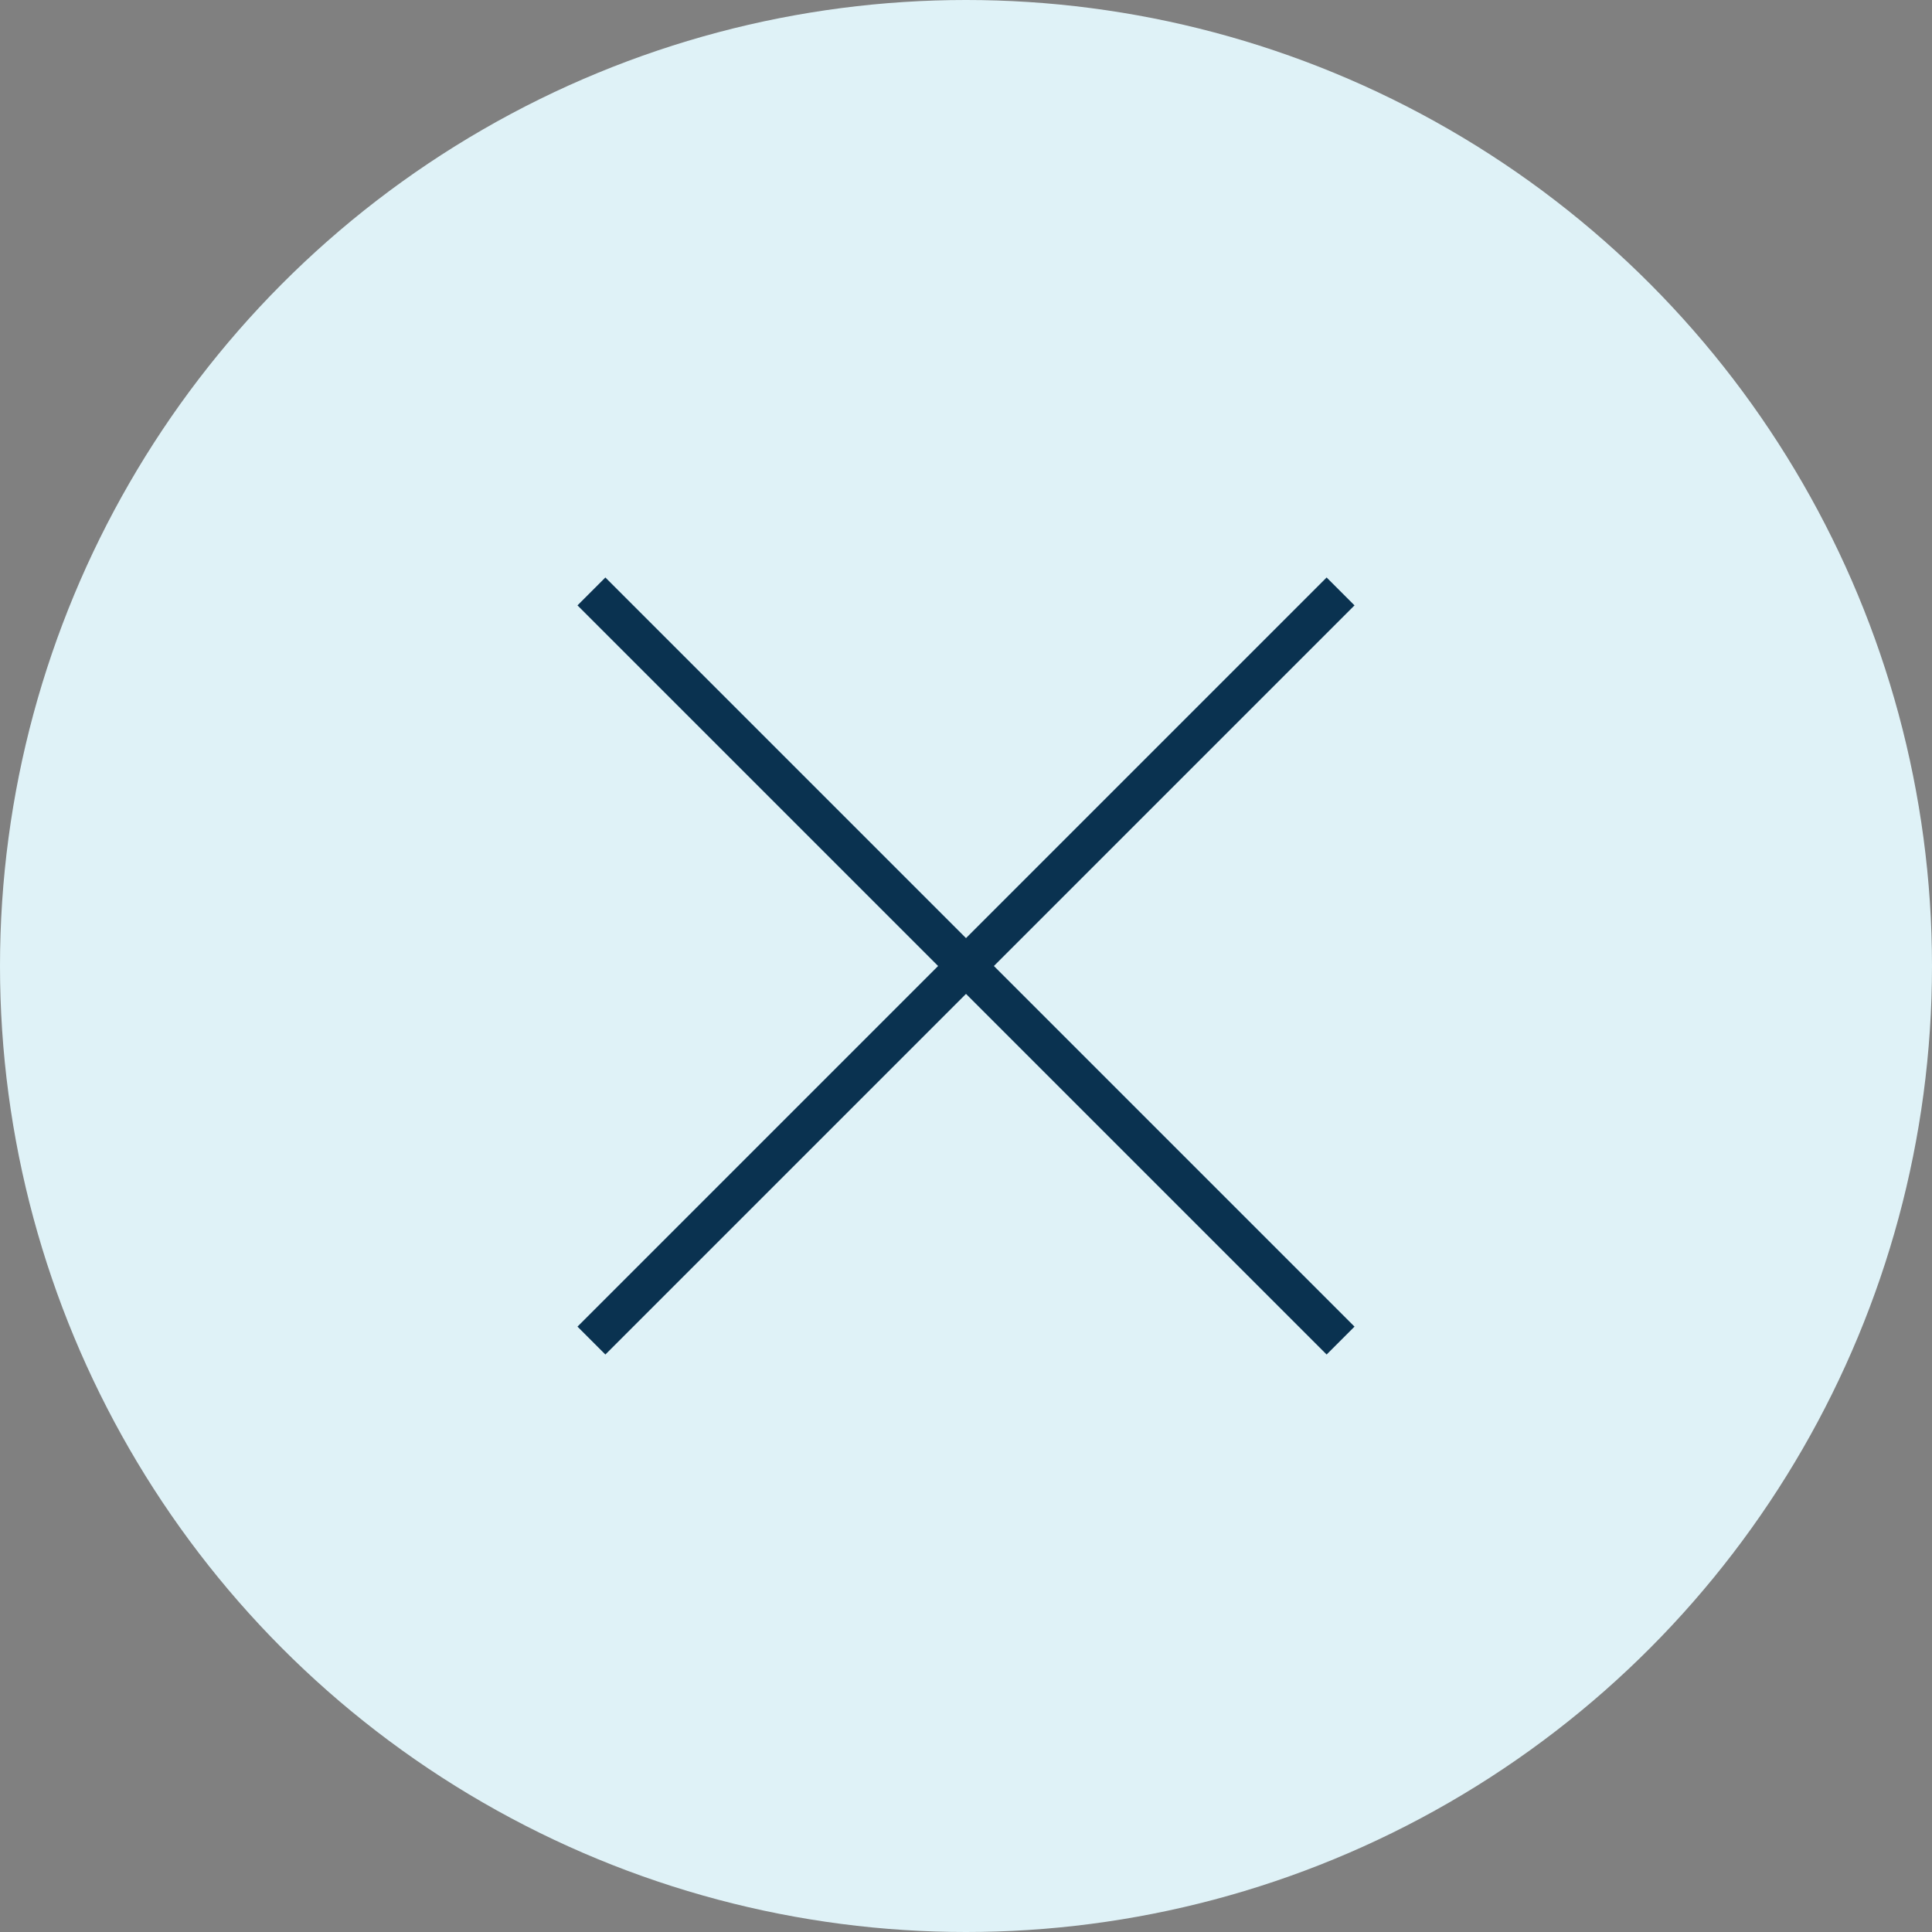 <?xml version="1.0" encoding="UTF-8"?>
<svg width="49px" height="49px" viewBox="0 0 49 49" version="1.1" xmlns="http://www.w3.org/2000/svg" xmlns:xlink="http://www.w3.org/1999/xlink">
    <rect x="0" y="0" width="49" height="49" fill="#808080" stroke="none"/>
    <title>Group</title>
    <g id="Old-Designs" stroke="none" stroke-width="1" fill="none" fill-rule="evenodd">
        <g id="03-PopUp-Contact" transform="translate(-1356, -22)">
            <g id="Group" transform="translate(1356, 22)">
                <circle id="Oval-2" fill="#DFF2F7" cx="24.5" cy="24.5" r="24.5"></circle>
                <g transform="translate(15, 15)" id="Path" stroke="#0A3250">
                    <line x1="0" y1="0" x2="19" y2="19"></line>
                    <line x1="0" y1="0" x2="19" y2="19" transform="translate(9.5, 9.5) rotate(-90) translate(-9.5, -9.5)"></line>
                </g>
            </g>
        </g>
    </g>
</svg>